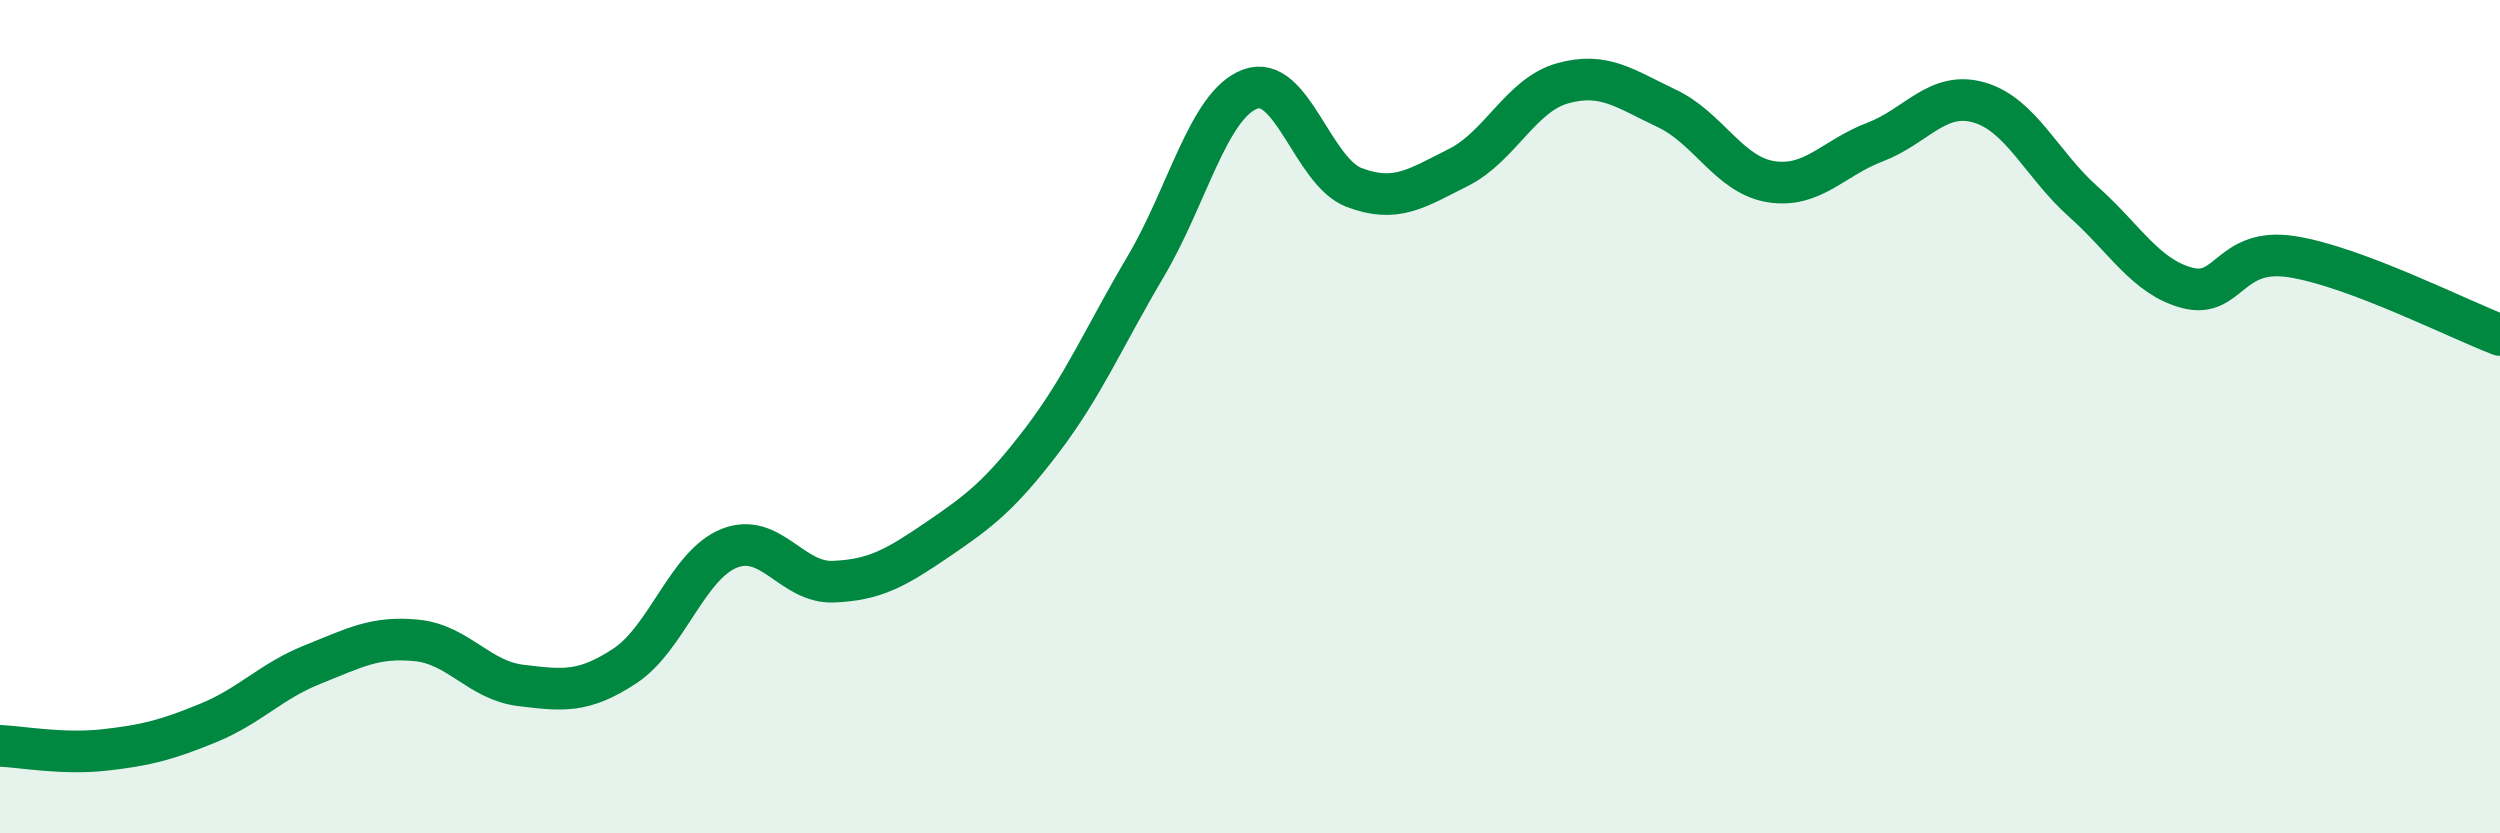 
    <svg width="60" height="20" viewBox="0 0 60 20" xmlns="http://www.w3.org/2000/svg">
      <path
        d="M 0,17.9 C 0.5,17.92 1.5,18.11 2.5,18 C 3.5,17.89 4,17.76 5,17.35 C 6,16.94 6.5,16.35 7.5,15.95 C 8.5,15.55 9,15.27 10,15.37 C 11,15.47 11.5,16.33 12.5,16.45 C 13.5,16.57 14,16.64 15,15.98 C 16,15.32 16.5,13.56 17.5,13.16 C 18.5,12.76 19,14 20,13.96 C 21,13.92 21.5,13.63 22.5,12.95 C 23.5,12.27 24,11.89 25,10.58 C 26,9.27 26.5,8.08 27.5,6.39 C 28.5,4.7 29,2.52 30,2.14 C 31,1.76 31.5,4.12 32.5,4.5 C 33.5,4.88 34,4.52 35,4.02 C 36,3.52 36.5,2.28 37.5,2 C 38.5,1.72 39,2.13 40,2.6 C 41,3.07 41.5,4.2 42.5,4.36 C 43.5,4.52 44,3.79 45,3.41 C 46,3.03 46.5,2.17 47.5,2.46 C 48.5,2.75 49,3.95 50,4.84 C 51,5.73 51.5,6.65 52.5,6.91 C 53.5,7.17 53.5,5.93 55,6.16 C 56.5,6.39 59,7.66 60,8.04L60 20L0 20Z"
        fill="#008740"
        opacity="0.1"
        stroke-linecap="round"
        stroke-linejoin="round"
      />
      <path
        d="M 0,17.9 C 0.5,17.92 1.5,18.11 2.5,18 C 3.5,17.89 4,17.76 5,17.35 C 6,16.94 6.5,16.35 7.5,15.95 C 8.5,15.55 9,15.27 10,15.37 C 11,15.47 11.5,16.33 12.5,16.45 C 13.5,16.57 14,16.64 15,15.98 C 16,15.32 16.5,13.56 17.5,13.16 C 18.5,12.76 19,14 20,13.96 C 21,13.92 21.5,13.63 22.5,12.95 C 23.5,12.27 24,11.89 25,10.58 C 26,9.27 26.5,8.08 27.5,6.39 C 28.5,4.7 29,2.52 30,2.14 C 31,1.76 31.5,4.12 32.5,4.5 C 33.5,4.88 34,4.52 35,4.02 C 36,3.52 36.5,2.28 37.5,2 C 38.5,1.72 39,2.13 40,2.6 C 41,3.07 41.5,4.2 42.5,4.36 C 43.5,4.52 44,3.79 45,3.41 C 46,3.03 46.5,2.17 47.5,2.46 C 48.5,2.75 49,3.95 50,4.84 C 51,5.73 51.5,6.65 52.5,6.91 C 53.5,7.17 53.5,5.93 55,6.16 C 56.5,6.39 59,7.66 60,8.04"
        stroke="#008740"
        stroke-width="1"
        fill="none"
        stroke-linecap="round"
        stroke-linejoin="round"
      />
    </svg>
  